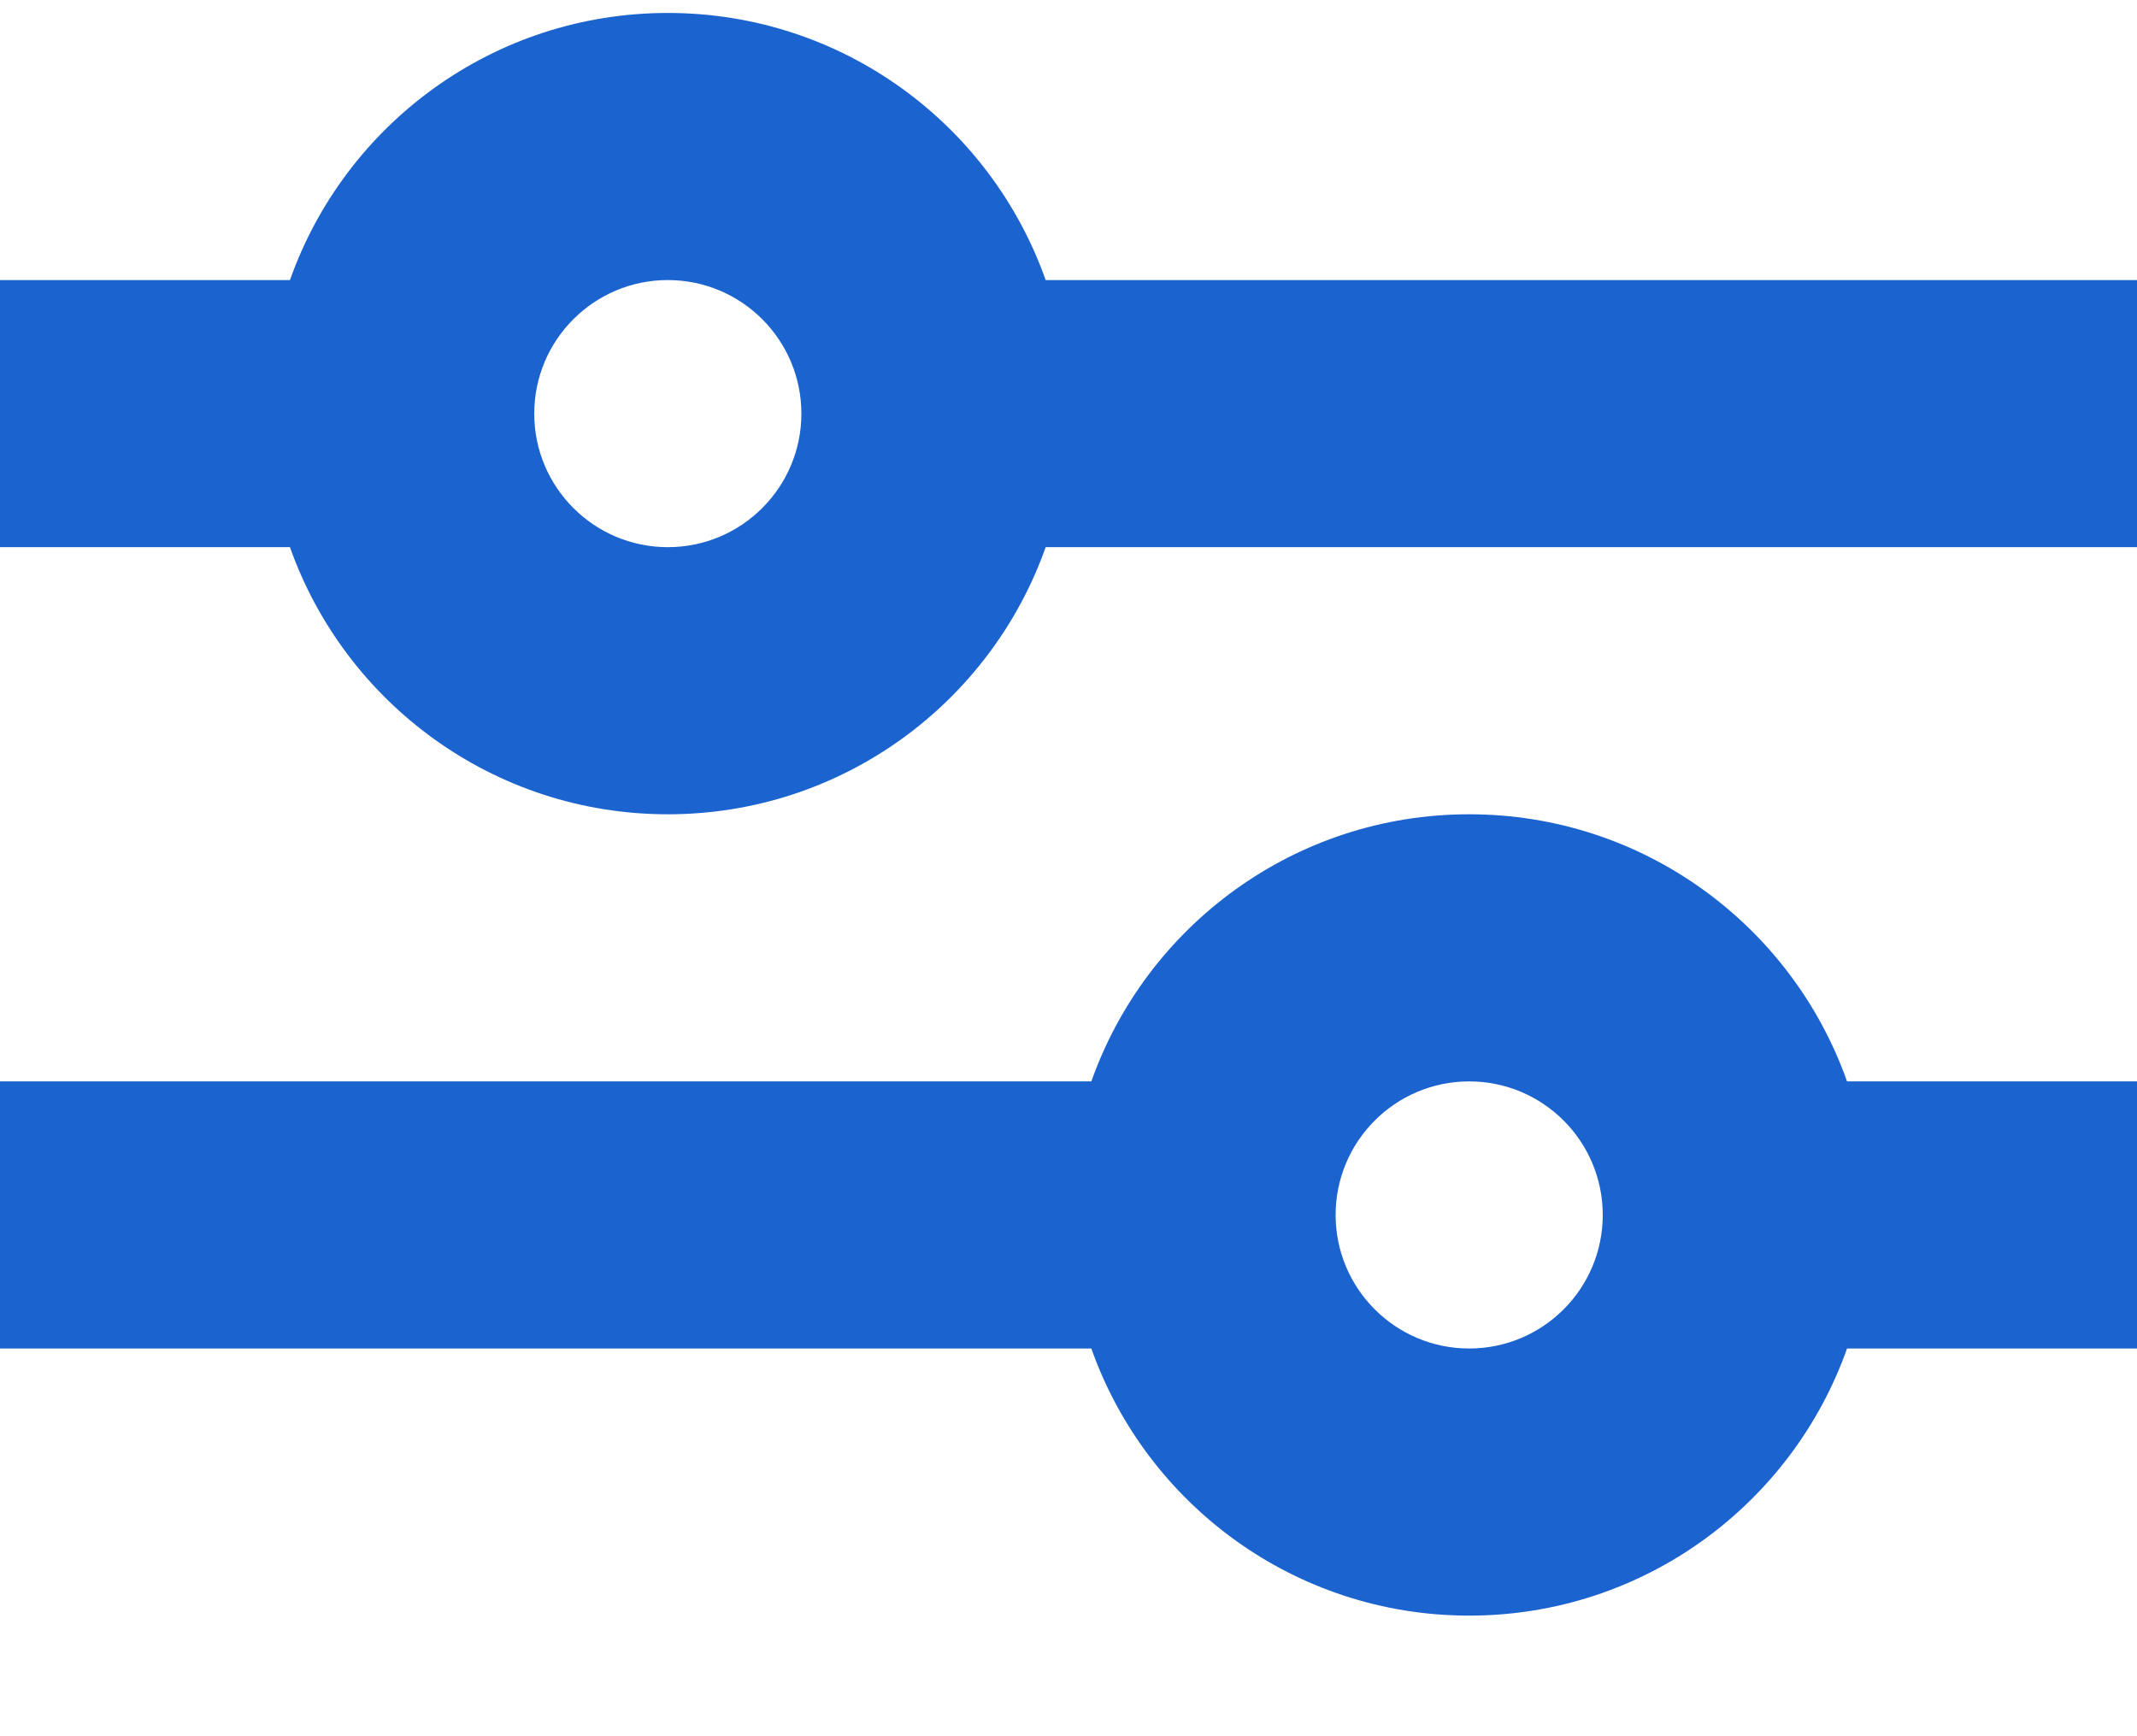 <svg xmlns="http://www.w3.org/2000/svg" width="16" height="13" fill="none" viewBox="0 0 16 13"><path fill="#1B63CF" fill-rule="evenodd" d="M5 4.097c.552 0 1-.448 1-1 0-.552-.448-1-1-1-.552 0-1 .448-1 1 0 .552.448 1 1 1Zm0 2c1.306 0 2.417-.835 2.829-2H16v-2H7.829C7.417.931 6.306.097 5 .097S2.583.931 2.171 2.097H0v2h2.171c.412 1.165 1.523 2 2.829 2Zm6 2c-.552 0-1 .448-1 1s.448 1 1 1 1-.448 1-1c0-.552-.448-1-1-1Zm0-2c-1.306 0-2.417.835-2.829 2H4e-7L2e-7 10.097H8.171c.412 1.165 1.523 2 2.829 2 1.306 0 2.417-.835 2.829-2H16V8.097h-2.171c-.412-1.165-1.523-2-2.829-2Z" clip-rule="evenodd"/></svg>